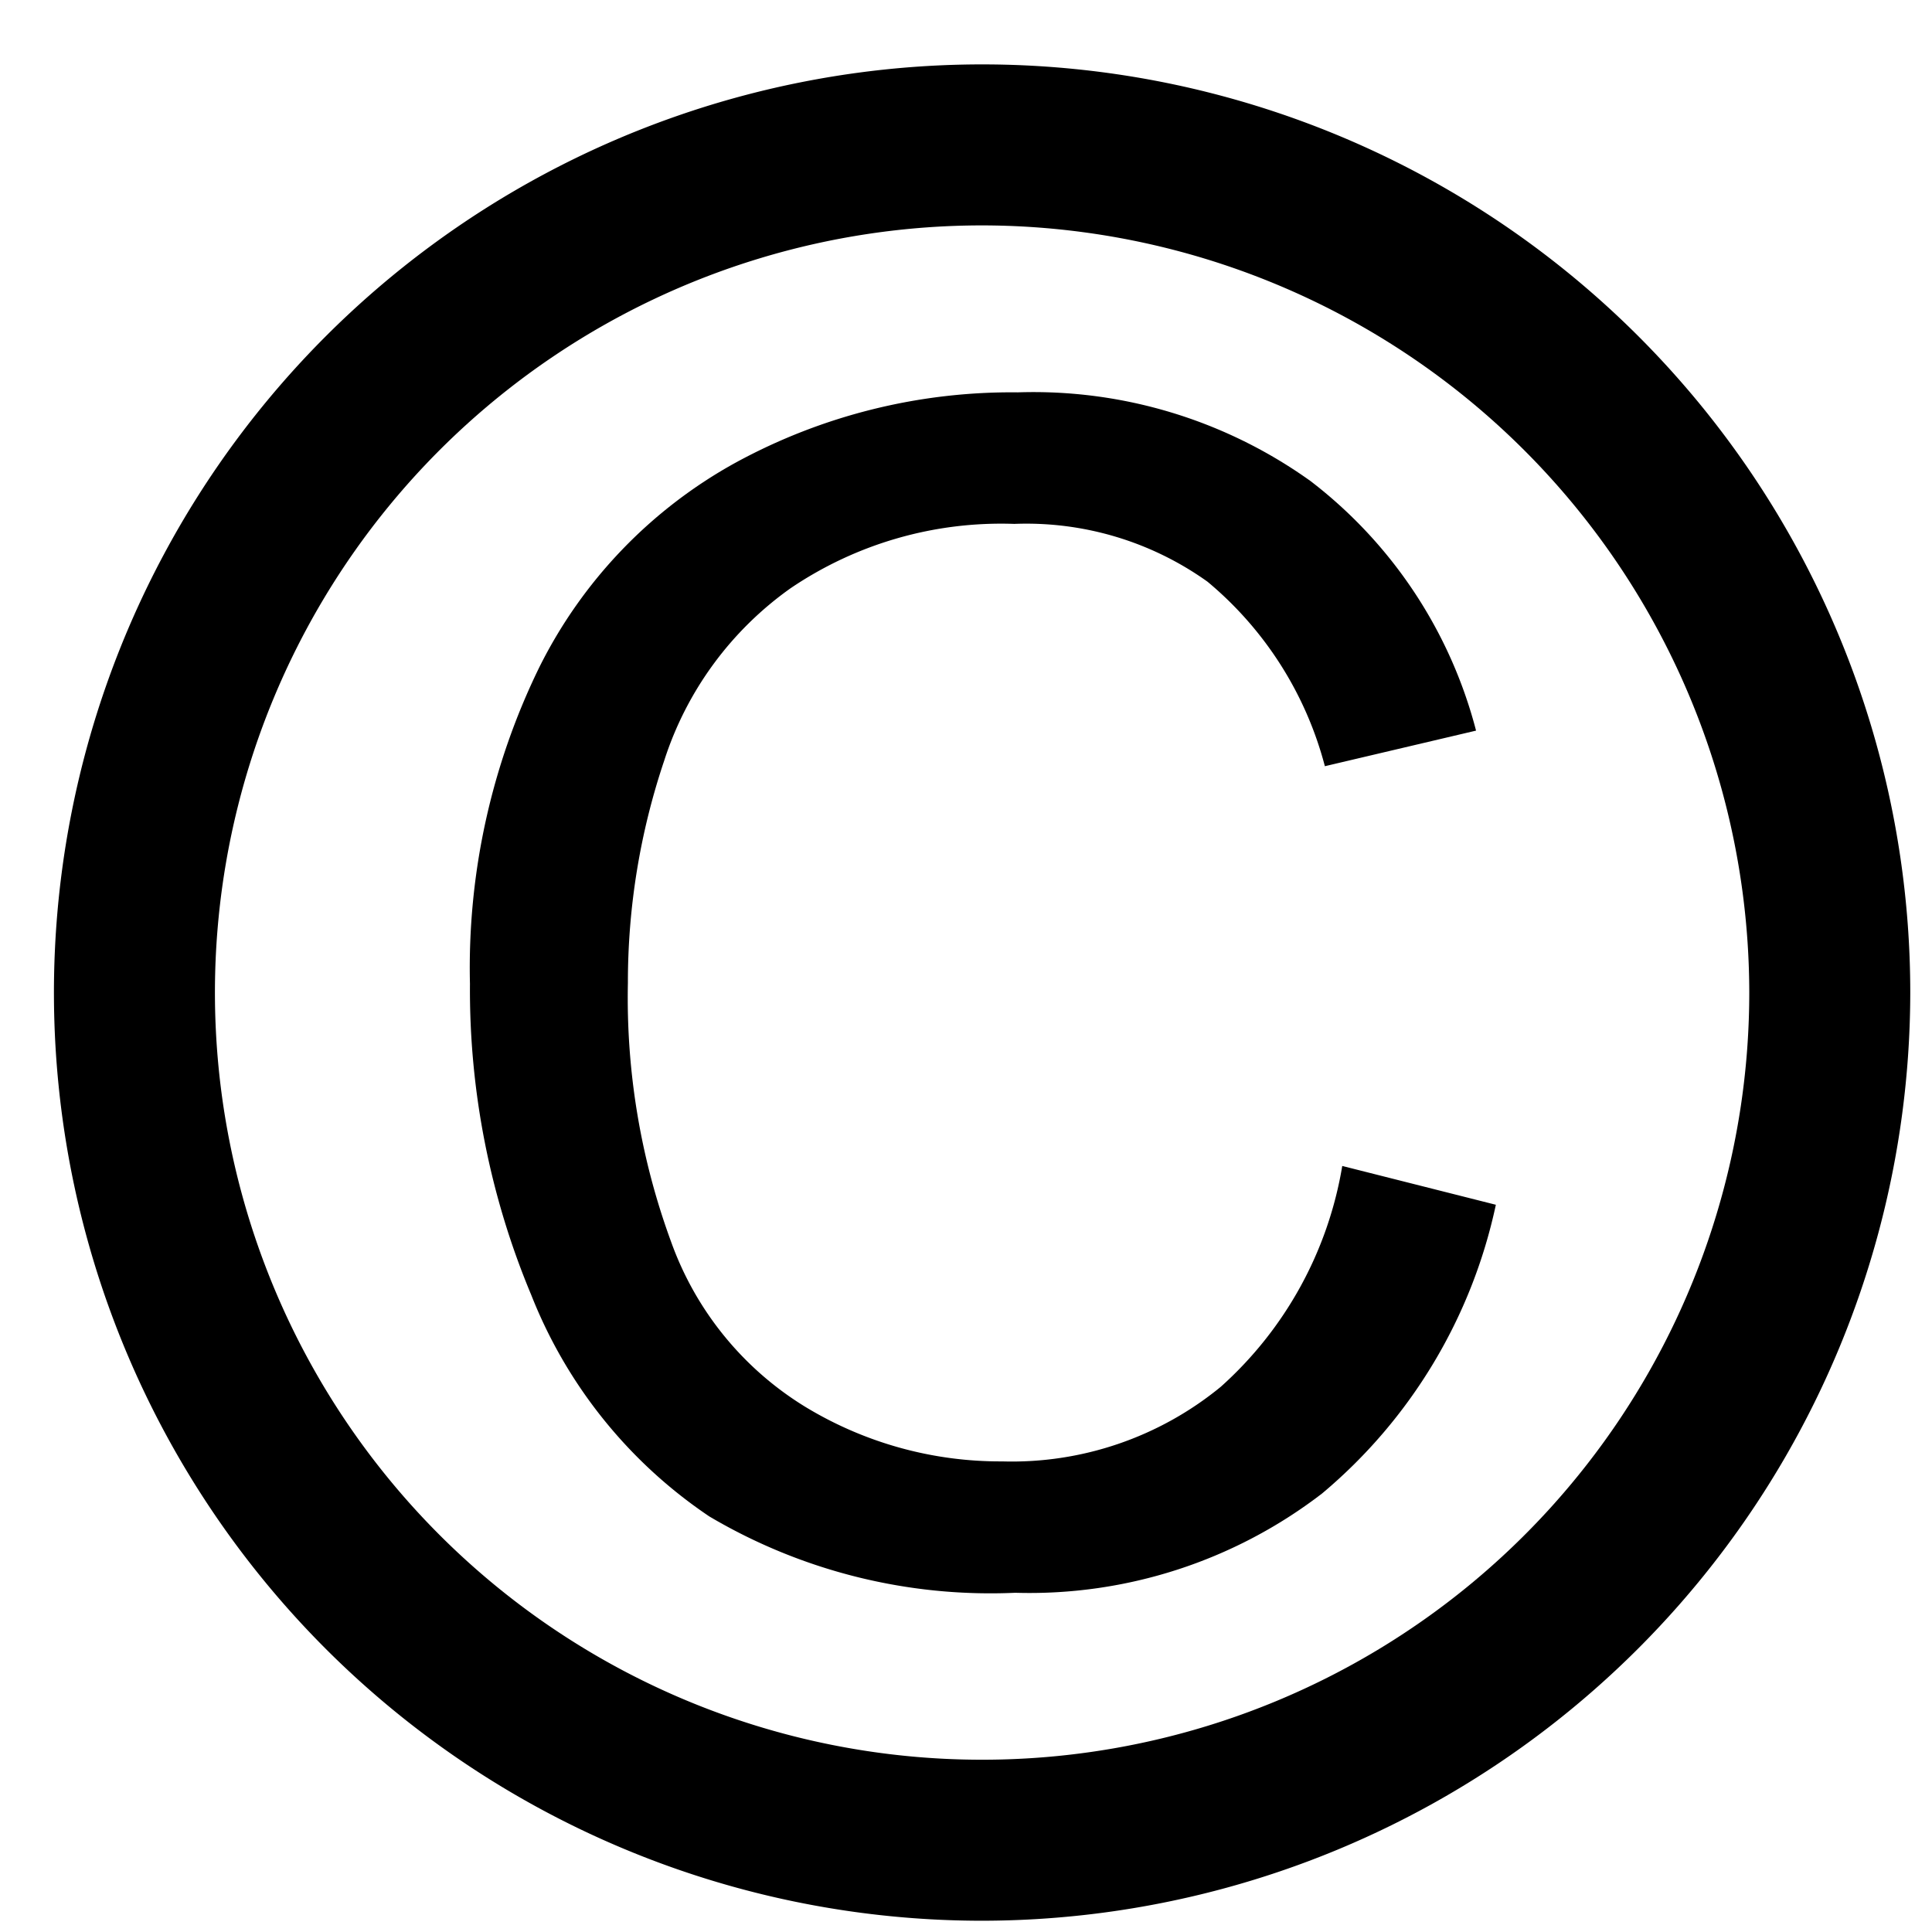 <svg id="レイヤー_2" data-name="レイヤー 2" xmlns="http://www.w3.org/2000/svg" viewBox="0 0 12 12"><path d="M6.1,11.93a5.765,5.765,0,1,1,5.765-5.765A5.771,5.771,0,0,1,6.1,11.93ZM6.1,1.4a4.765,4.765,0,1,0,4.765,4.764A4.77,4.77,0,0,0,6.1,1.4Z"/><path d="M8.337,7.242l.954.241A3.213,3.213,0,0,1,8.212,9.276a2.98,2.98,0,0,1-1.906.617,3.429,3.429,0,0,1-1.9-.474A2.967,2.967,0,0,1,3.3,8.044a4.906,4.906,0,0,1-.381-1.933,4.25,4.25,0,0,1,.43-1.965A2.952,2.952,0,0,1,4.572,2.872a3.578,3.578,0,0,1,1.749-.435,2.956,2.956,0,0,1,1.819.551,2.857,2.857,0,0,1,1.028,1.55l-.939.221A2.224,2.224,0,0,0,7.5,3.613a1.935,1.935,0,0,0-1.2-.359,2.33,2.33,0,0,0-1.39.4,2.1,2.1,0,0,0-.784,1.069A4.309,4.309,0,0,0,3.9,6.106a4.393,4.393,0,0,0,.268,1.606A1.988,1.988,0,0,0,5,8.737a2.331,2.331,0,0,0,1.225.34,2.045,2.045,0,0,0,1.357-.463A2.36,2.36,0,0,0,8.337,7.242Z"/></svg>